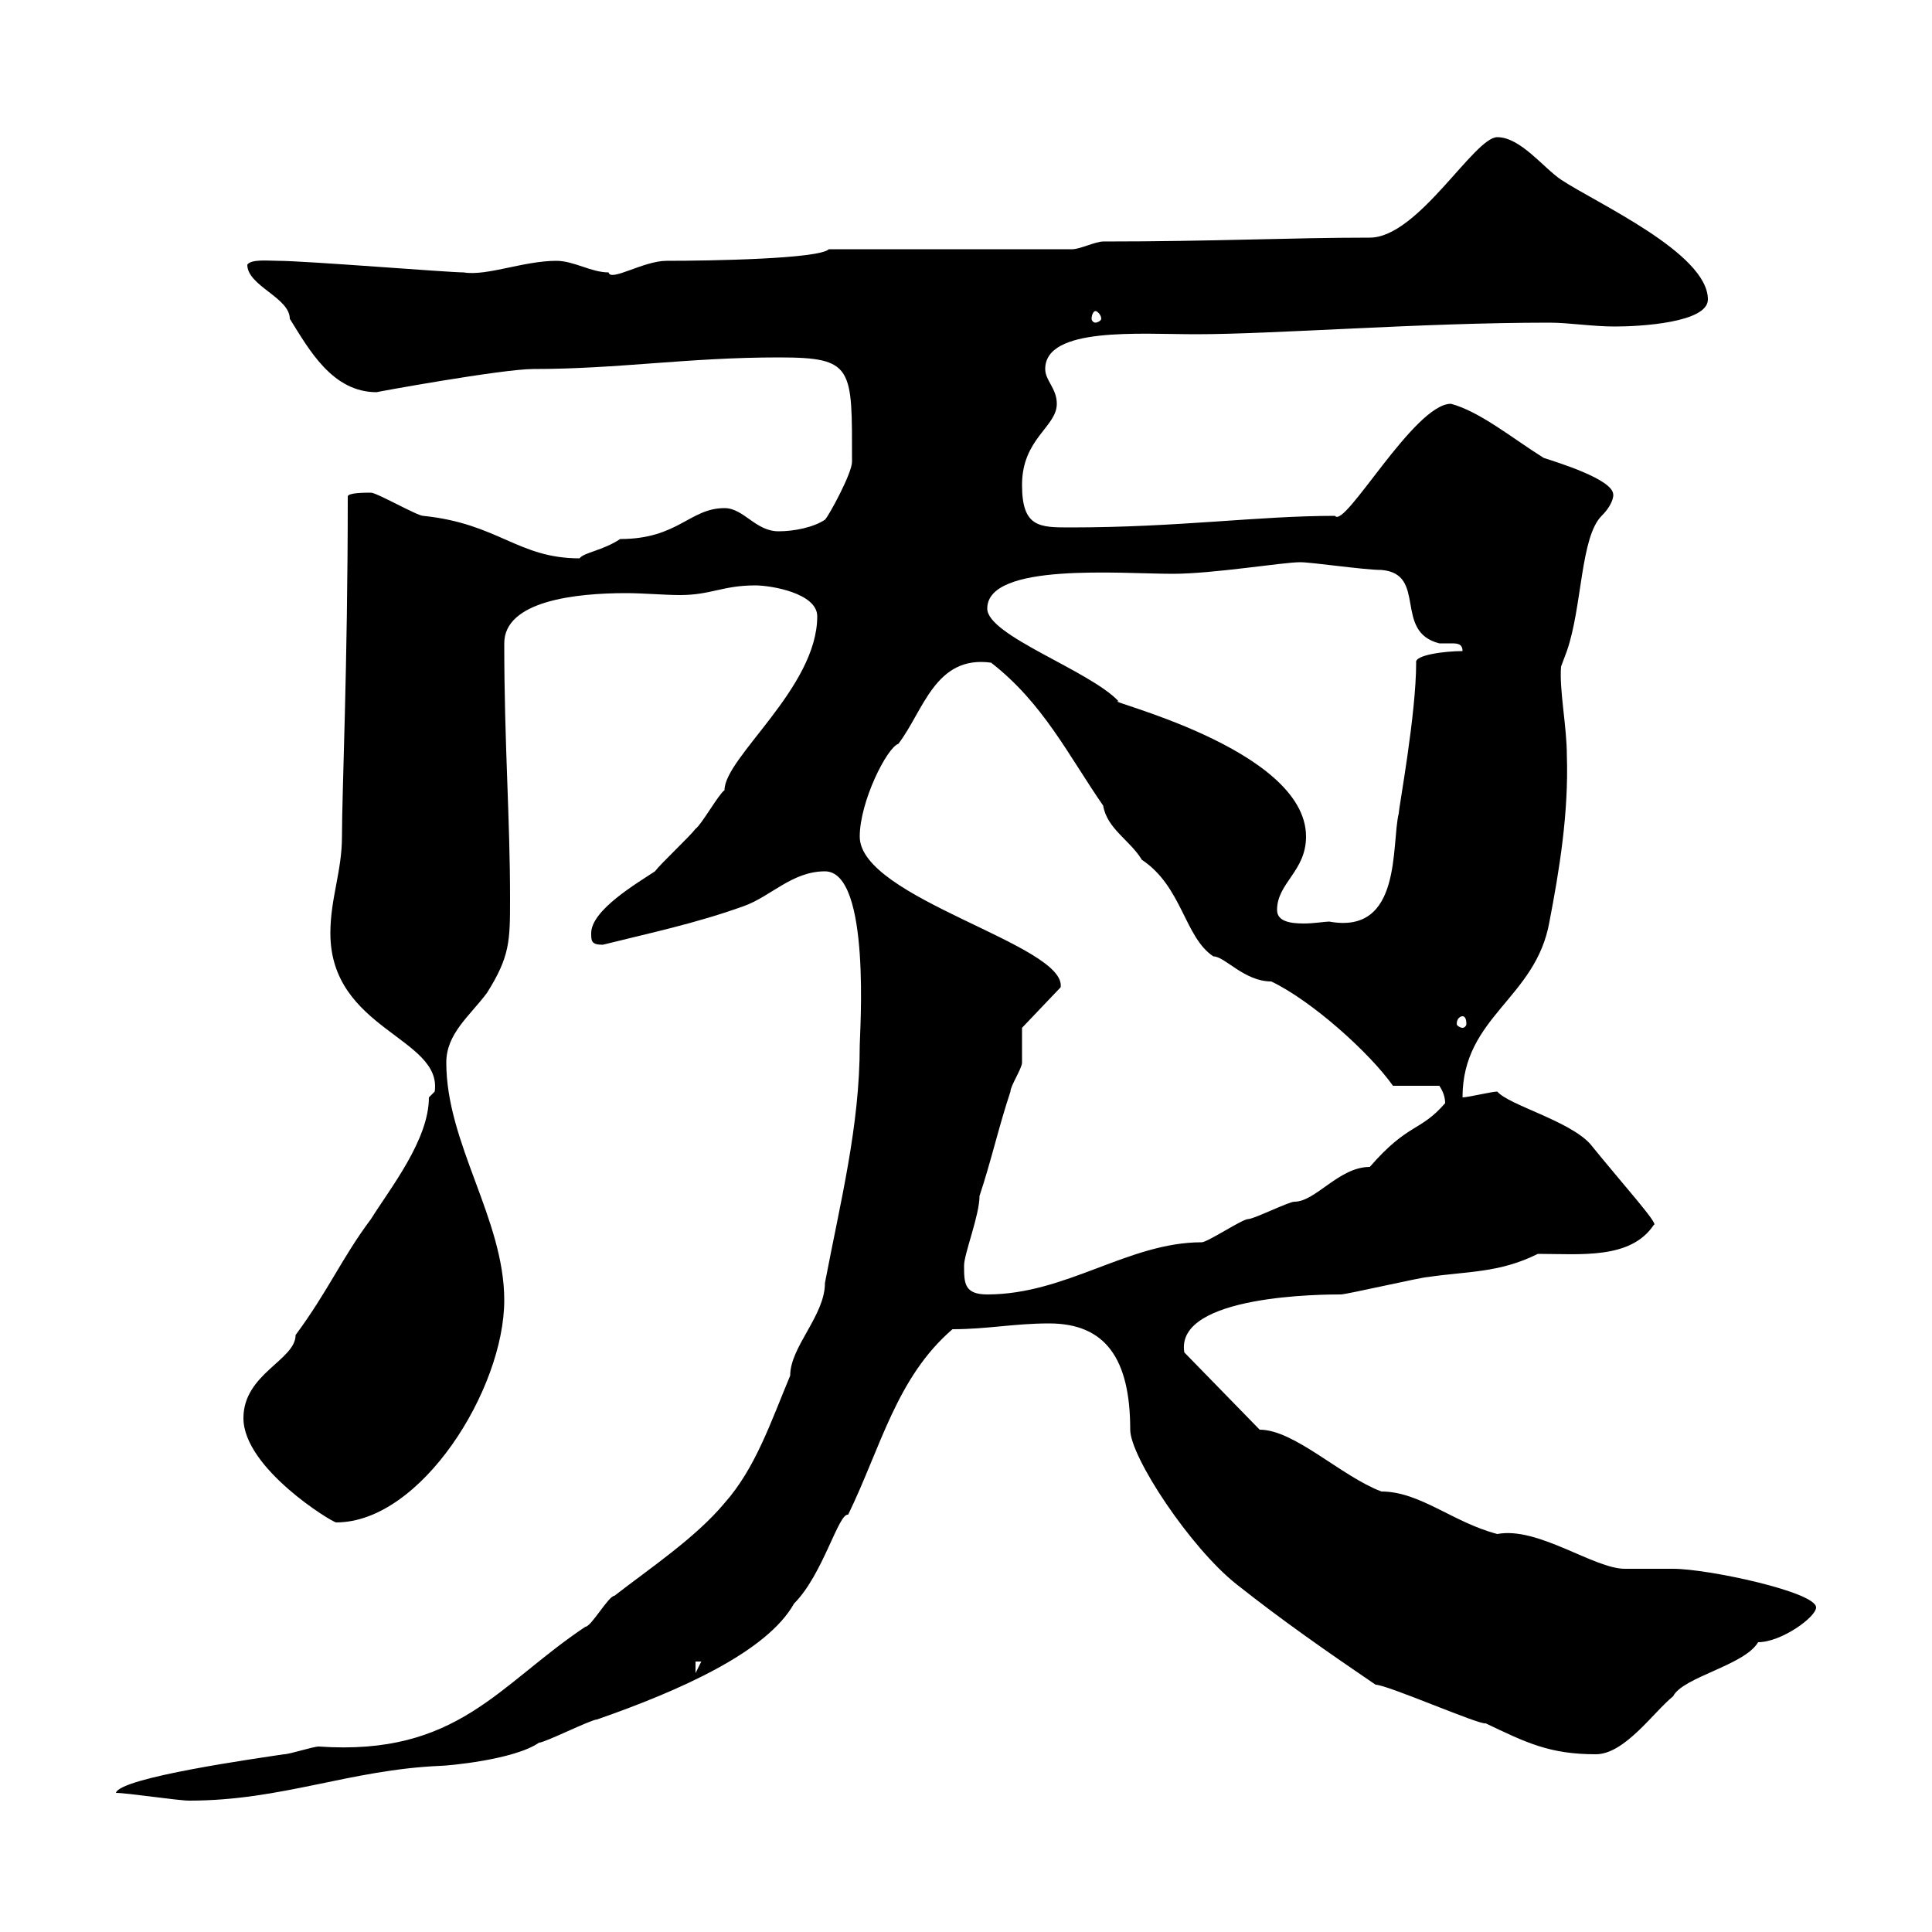 <svg xmlns="http://www.w3.org/2000/svg" xmlns:xlink="http://www.w3.org/1999/xlink" width="300" height="300"><path d="M18 278.40C19.80 278.40 27.60 279.60 29.40 279.60C43.80 279.60 54.30 274.80 68.40 274.20C69.30 274.20 79.80 273.30 83.70 270.60C84.60 270.60 91.80 267 92.70 267C105.60 262.50 119.10 256.50 123.30 249C127.80 244.50 130.20 234.90 131.70 235.20C136.80 224.70 139.20 213.90 147.90 206.40C153.30 206.40 157.50 205.50 162.90 205.50C171.60 205.50 175.50 210.90 175.50 222C175.50 226.20 184.80 240.30 192 246C199.20 251.70 206.10 256.50 213.60 261.60C215.40 261.60 229.80 267.90 230.70 267.60C237 270.60 240.60 272.40 247.80 272.40C252.30 272.40 256.80 265.80 259.80 263.40C261.30 260.40 270.90 258.60 273 255C276.60 255 282 251.10 282 249.60C282 247.20 265.20 243.60 259.80 243.60C258.60 243.60 253.20 243.60 252.30 243.60C247.50 243.60 238.80 237 232.50 238.20C225.60 236.40 220.50 231.60 214.50 231.60C208.20 229.20 201 222 195.60 222L183.90 210C182.40 201 205.80 201 208.20 201C209.10 201 220.80 198.30 221.70 198.30C227.70 197.40 232.80 197.70 238.80 194.70C245.40 194.70 253.20 195.60 256.80 190.20C257.70 190.20 252 183.90 246.90 177.60C243.60 174 234.30 171.60 232.50 169.50C231.60 169.50 228 170.40 227.10 170.40C227.10 157.80 238.50 155.10 240.60 143.10C242.10 135.30 243.60 126.30 243.30 117.30C243.30 112.80 242.10 107.10 242.40 103.50C242.40 103.50 243.30 101.10 243.30 101.10C245.70 94.20 245.40 83.40 248.70 80.10C250.80 78 250.50 76.50 250.50 76.80C250.50 74.40 241.50 71.70 239.70 71.10C234.90 68.10 229.80 63.90 225.30 62.70C219.60 62.70 208.80 82.20 207.30 80.10C195.30 80.10 183 81.90 166.20 81.90C161.40 81.90 158.70 81.90 158.70 75.30C158.70 68.10 164.10 66.30 164.10 62.70C164.10 60.30 162.30 59.10 162.30 57.30C162.30 50.70 177 51.90 185.70 51.90C198 51.90 220.50 50.10 240.60 50.10C243.60 50.10 247.20 50.70 250.80 50.70C254.70 50.70 265.20 50.10 265.20 46.50C265.20 39.30 247.80 31.50 242.40 27.90C239.70 26.10 236.10 21.30 232.50 21.30C228.90 21.30 220.20 36.90 212.70 36.90C200.40 36.90 188.40 37.50 171.30 37.50C170.10 37.50 167.70 38.70 166.50 38.70L128.70 38.70C127.20 40.20 110.40 40.50 103.50 40.50C99.90 40.50 94.80 43.80 94.50 42.30C91.80 42.30 89.10 40.50 86.40 40.50C81.30 40.50 75.60 42.90 72 42.30C69.60 42.30 47.40 40.50 43.20 40.50C41.70 40.50 39 40.20 38.40 41.10C38.40 44.40 45 46.20 45 49.50C48 54.30 51.60 60.90 58.50 60.90C58.20 60.90 78 57.30 82.80 57.30C96 57.30 106.80 55.50 120.90 55.50C132.60 55.50 132.30 57 132.30 71.70C132.30 73.50 128.70 80.10 128.10 80.70C126.30 81.90 123.30 82.50 120.90 82.50C117.30 82.50 115.50 78.90 112.50 78.90C107.10 78.90 105.30 83.70 96.30 83.70C93.60 85.50 90.60 85.80 90 86.70C80.40 86.70 77.40 81.30 65.70 80.10C64.80 80.10 58.50 76.50 57.60 76.50C56.70 76.50 54 76.50 54 77.10C54 103.50 53.10 123 53.10 129.90C53.10 135.30 51.30 139.50 51.30 144.90C51.30 159.90 68.70 161.10 67.50 169.50C67.50 169.50 66.60 170.40 66.60 170.40C66.60 177 60.60 184.50 57.60 189.30C53.10 195.30 51 200.40 45.90 207.30C45.90 211.20 37.80 213.30 37.80 220.20C37.80 228 51.60 236.40 52.20 236.40C65.40 236.40 78.30 215.70 78.30 201.90C78.30 189.30 69.30 177.60 69.30 165C69.30 160.50 72.90 157.80 75.60 154.20C79.20 148.50 79.20 146.10 79.20 139.50C79.20 126.90 78.30 115.50 78.30 99.90C78.30 93.30 89.40 92.10 97.20 92.10C99.90 92.10 103.20 92.40 105.60 92.40C110.40 92.40 112.20 90.90 117.30 90.90C119.70 90.90 126.90 92.10 126.90 95.70C126.90 106.80 112.50 117.60 112.50 122.70C111.60 123.30 108.90 128.10 108 128.70C107.10 129.90 102.60 134.10 101.70 135.30C99 137.10 91.80 141.30 91.80 144.90C91.80 146.10 91.80 146.70 93.60 146.70C100.80 144.90 108 143.40 115.50 140.70C119.70 139.20 123 135.30 128.10 135.30C135.30 135.30 133.50 160.50 133.50 162.30C133.50 174.90 130.50 186.60 128.10 199.20C128.10 204.30 122.70 209.10 122.70 213.60C119.70 220.80 117.30 228 112.50 233.40C108 238.80 100.80 243.60 95.40 247.80C94.50 247.80 91.80 252.60 90.90 252.60C77.40 261.60 71.10 272.70 49.50 271.20C48.60 271.20 45 272.40 44.10 272.40C40.20 273 18.60 276 18 278.40ZM108 258L108.90 258L108 259.80ZM149.70 196.50C149.70 194.70 152.10 188.70 152.10 185.70C153.90 180.30 155.10 174.90 156.90 169.50C156.90 168.60 158.70 165.90 158.70 165C158.70 164.10 158.70 160.50 158.70 159.60L164.70 153.30C165.60 146.70 133.50 139.50 133.50 129.90C133.50 124.50 137.70 116.10 139.50 115.50C143.40 110.40 145.20 101.70 153.90 102.90C162 109.20 165.90 117.30 171.30 125.10C171.90 128.70 175.50 130.50 177.30 133.50C183.60 137.70 183.90 145.50 188.40 148.50C190.20 148.50 193.20 152.40 197.40 152.40C203.70 155.40 212.70 163.50 216.30 168.60L223.50 168.60C224.10 169.50 224.40 170.40 224.40 171.30C220.50 175.80 218.70 174.30 212.70 181.20C207.90 181.20 204.30 186.60 201 186.60C200.10 186.60 194.70 189.30 193.80 189.30C192.90 189.30 187.50 192.90 186.60 192.90C175.20 192.90 165.60 201 153.30 201C149.70 201 149.70 199.20 149.70 196.50ZM227.10 157.80C227.40 157.80 227.70 158.10 227.70 159C227.70 159.30 227.40 159.60 227.10 159.60C226.80 159.60 226.20 159.30 226.20 159C226.20 158.10 226.80 157.80 227.10 157.80ZM198.30 141.30C198.30 137.10 202.80 135.30 202.80 129.90C202.80 116.10 170.40 108.60 173.70 108.90C169.20 104.10 153.30 98.70 153.30 94.50C153.30 87.30 174 89.10 182.10 89.10C188.40 89.10 199.20 87.30 201.90 87.30C203.70 87.30 211.80 88.50 214.50 88.50C221.70 89.10 216.30 98.10 223.50 99.90C223.80 99.90 224.40 99.90 225.30 99.90C226.20 99.90 227.10 99.90 227.10 101.10C224.40 101.10 219.60 101.70 219.90 102.90C219.90 111 217.20 125.40 217.20 126.30C216 131.10 217.80 145.20 206.40 143.10C205.80 143.10 204 143.40 202.50 143.40C200.40 143.40 198.30 143.10 198.30 141.30ZM170.10 48.30C170.40 48.30 171 48.90 171 49.50C171 49.80 170.40 50.10 170.10 50.10C169.80 50.10 169.50 49.80 169.50 49.50C169.50 48.90 169.80 48.30 170.10 48.30Z"/></svg>